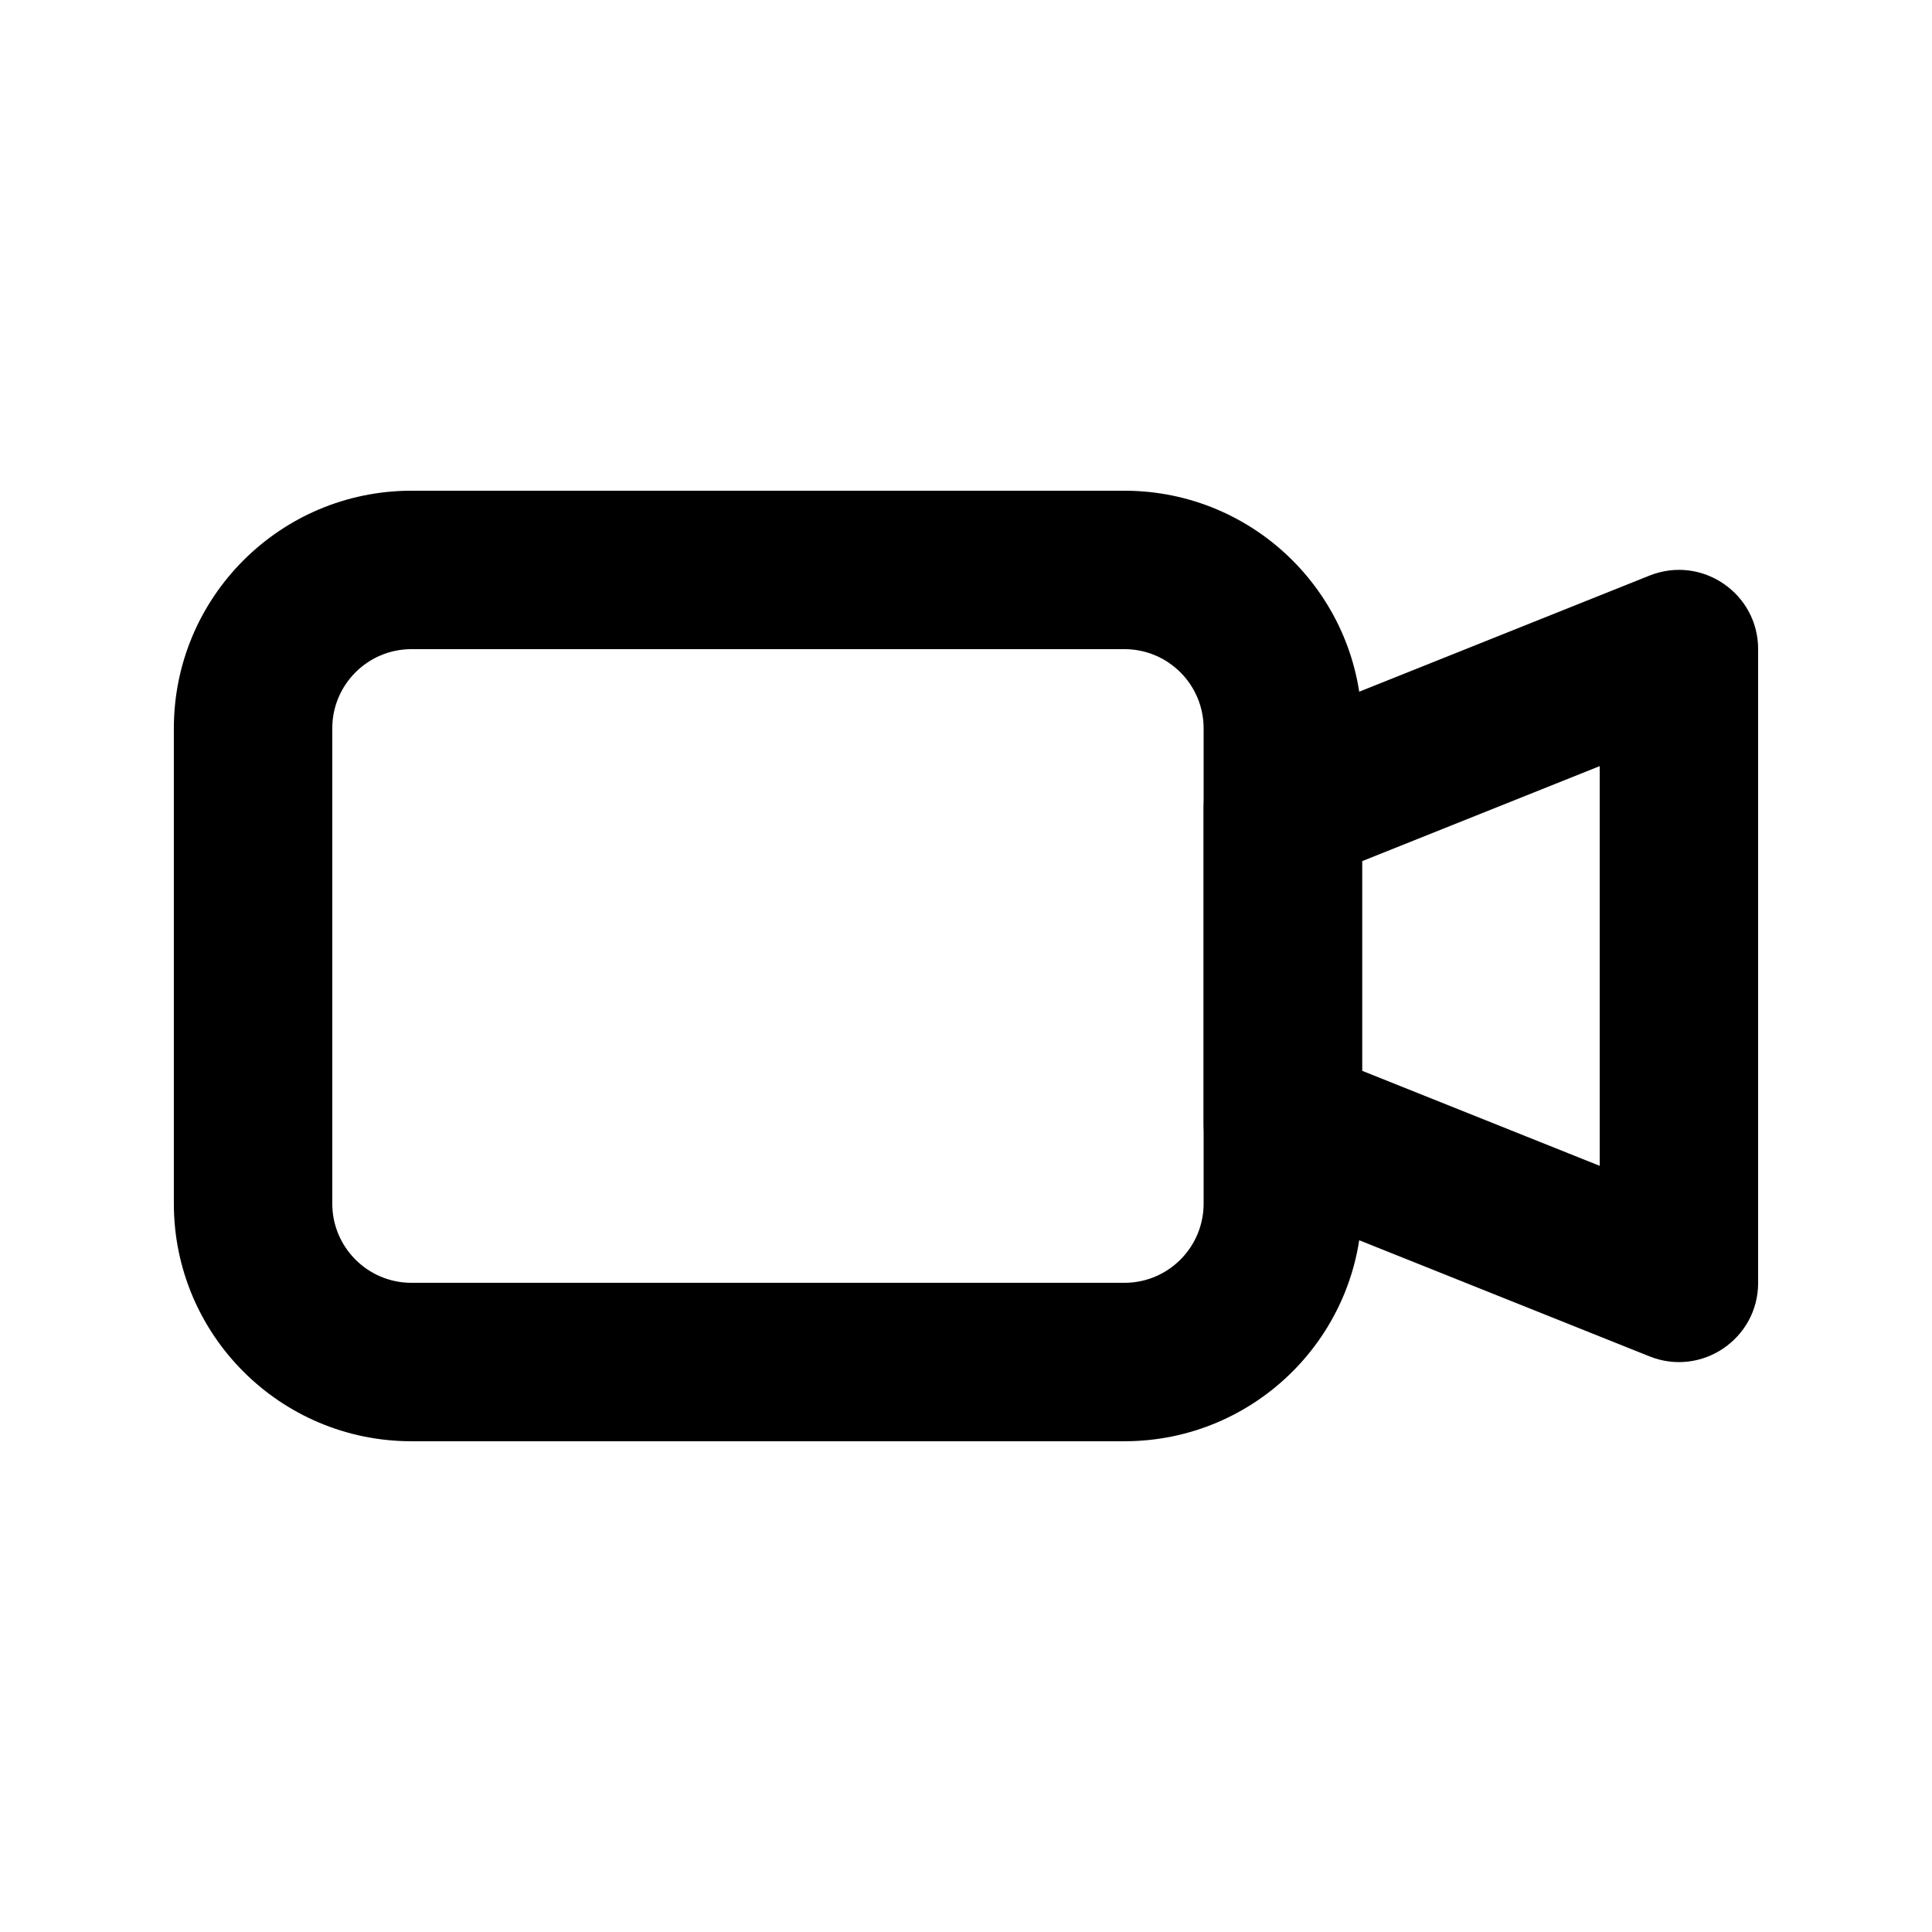 <?xml version="1.0" encoding="UTF-8"?>
<!-- Uploaded to: SVG Repo, www.svgrepo.com, Generator: SVG Repo Mixer Tools -->
<svg fill="#000000" width="800px" height="800px" version="1.1" viewBox="144 144 512 512" xmlns="http://www.w3.org/2000/svg">
 <g>
  <path d="m253.05 316.03c-11.594 0-20.992 9.398-20.992 20.992v125.95c0 11.59 9.398 20.988 20.992 20.988h188.93c11.594 0 20.992-9.398 20.992-20.988v-125.95c0-11.594-9.398-20.992-20.992-20.992zm0-41.984h188.93c34.777 0 62.973 28.195 62.973 62.977v125.95c0 34.777-28.195 62.973-62.973 62.973h-188.93c-34.781 0-62.977-28.195-62.977-62.973v-125.95c0-34.781 28.195-62.977 62.977-62.977z"/>
  <path d="m504.96 427.77 62.977 25.191v-105.93l-62.977 25.191zm-28.785-89.246 104.96-41.984c13.789-5.516 28.789 4.641 28.789 19.492v167.93c0 14.852-15 25.008-28.789 19.492l-104.96-41.984c-7.973-3.188-13.195-10.906-13.195-19.488v-83.969c0-8.586 5.223-16.305 13.195-19.492z"/>
 </g>
</svg>